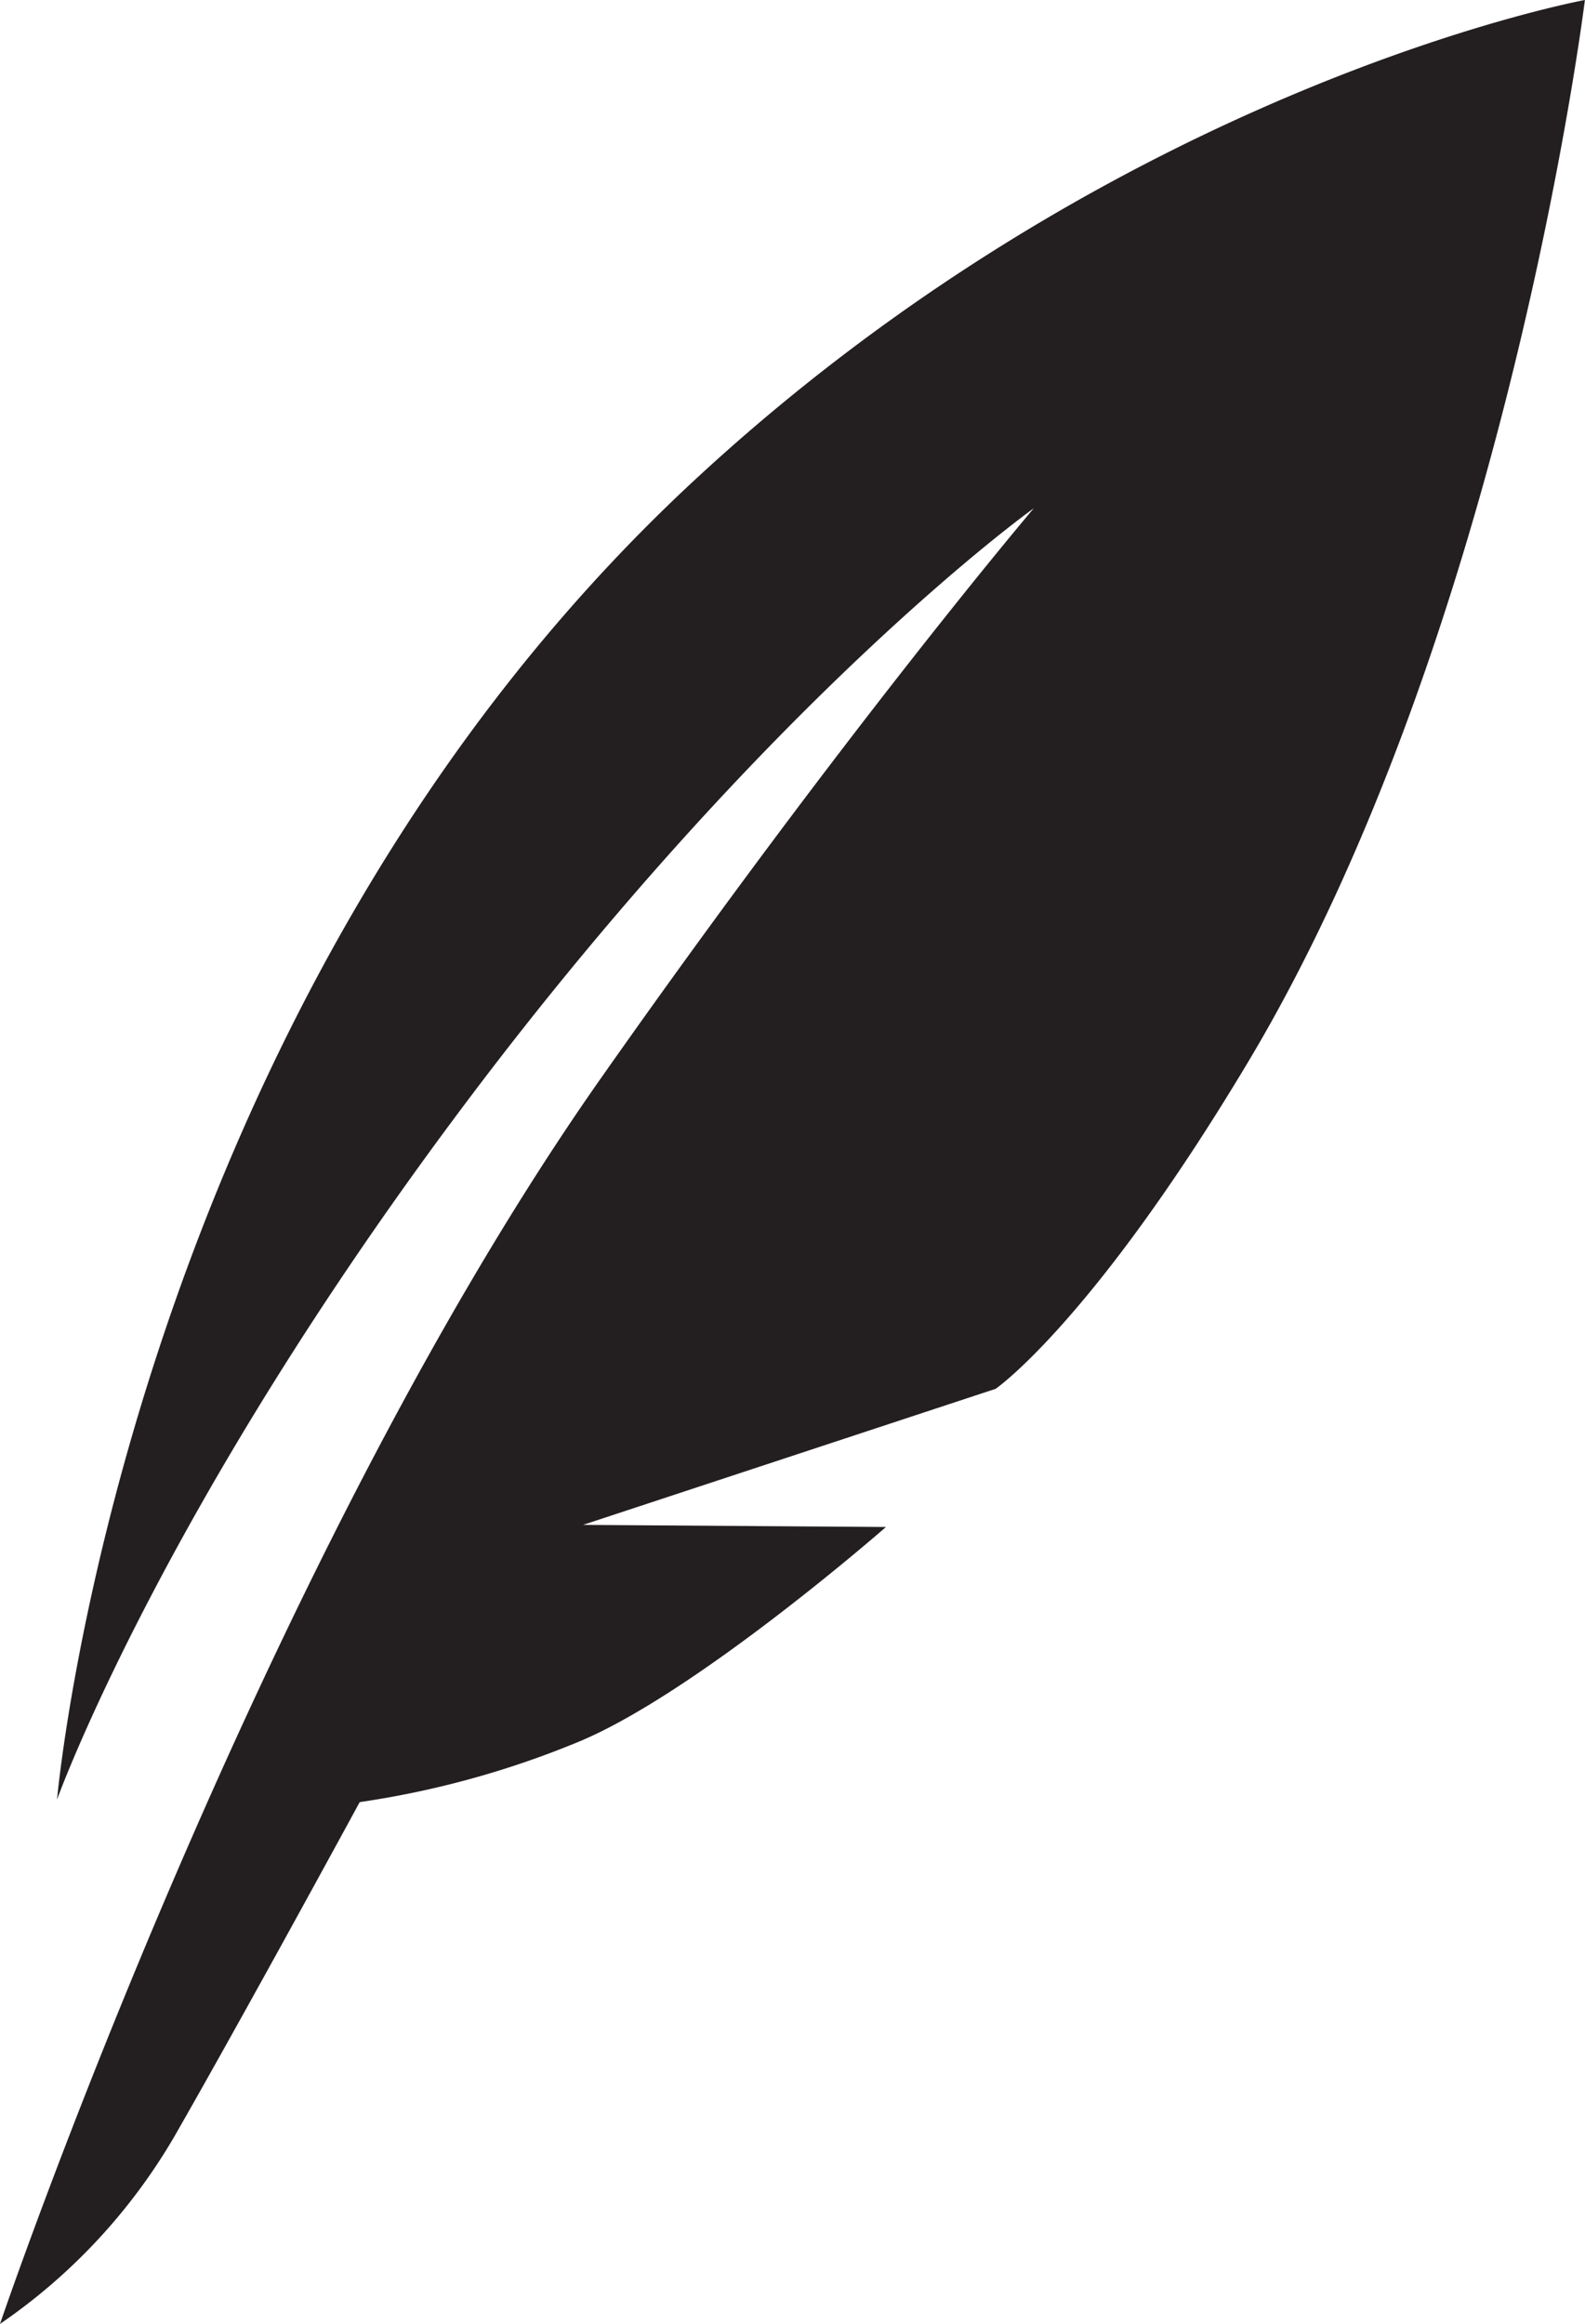 <svg xmlns="http://www.w3.org/2000/svg" xmlns:xlink="http://www.w3.org/1999/xlink" viewBox="0 0 165.59 242.68"><defs><style>.cls-1{fill:none;}.cls-2{clip-path:url(#clip-path);}.cls-3{fill:#231f20;}</style><clipPath id="clip-path" transform="translate(-65 -31.02)"><rect class="cls-1" width="300" height="300"/></clipPath></defs><title>lightweightAsset 19</title><g id="Layer_2" data-name="Layer 2"><g id="Layer_1-2" data-name="Layer 1"><g class="cls-2"><g class="cls-2"><path class="cls-3" d="M65,273.7s26.77-78.8,62.72-130C153.33,107.26,173,84.1,173,84.1s-27.21,19.4-59.15,61.84-42.89,73-42.89,73,7.24-82.76,66.62-137.8c44.51-41.25,93-50.12,93-50.12s-8.15,65.84-35.3,111.09c-16.19,27-26.26,33.94-26.26,33.94l-43.11,14.21,31.65.22S137.55,208,125.23,213a95.86,95.86,0,0,1-22.65,6.21s-12,22.08-19.33,34.86A60.79,60.79,0,0,1,65,273.7" transform="translate(-65 -31.02)"/></g></g></g></g></svg>